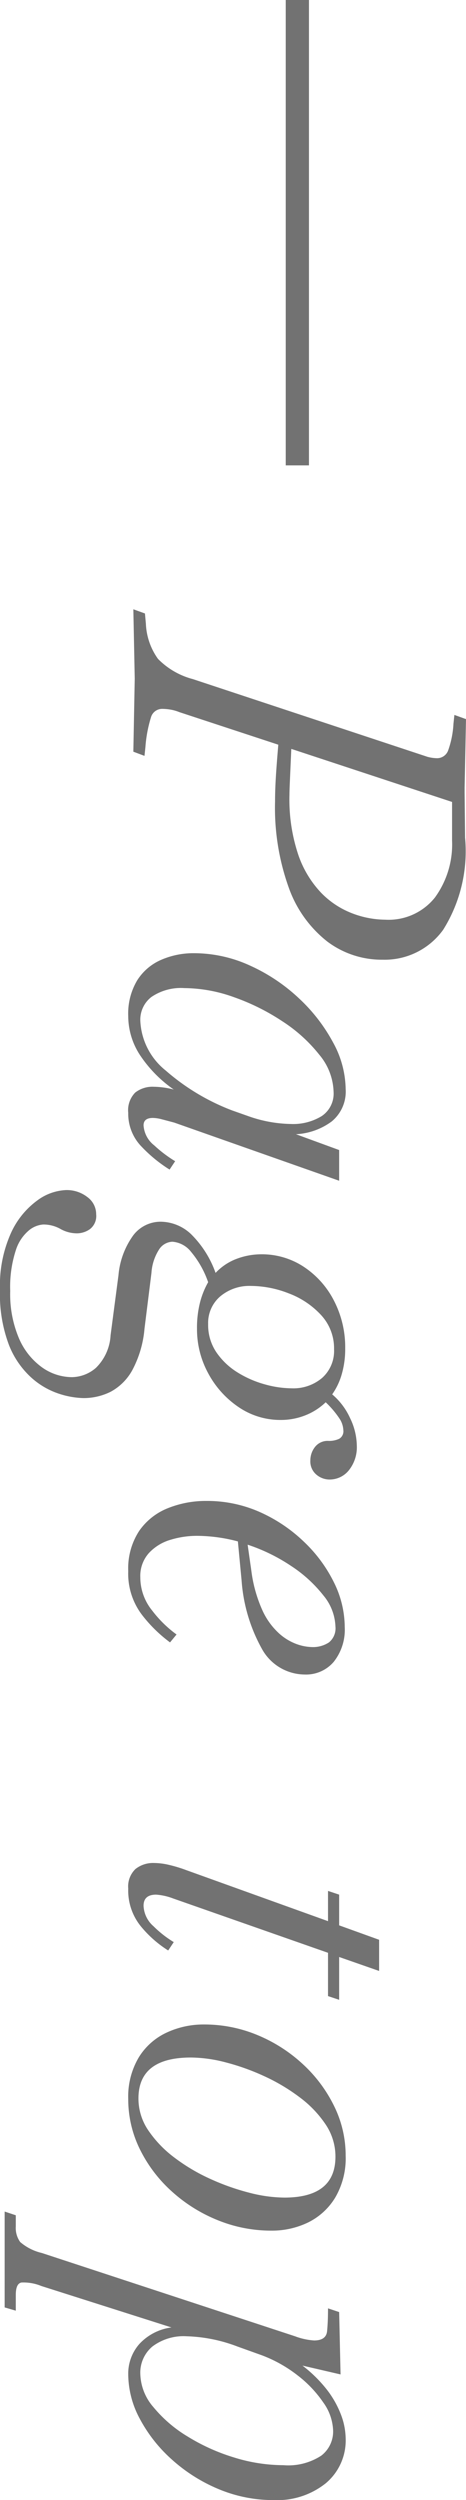 <svg xmlns="http://www.w3.org/2000/svg" width="20.06" height="107.445" viewBox="0 0 20.06 107.445">
  <g id="グループ_7057" data-name="グループ 7057" transform="translate(-1392.2 -13737.753)">
    <path id="パス_69678" data-name="パス 69678" d="M-.5.06l.18-.5L.12-.48A2.784,2.784,0,0,0,1.63-1,3.255,3.255,0,0,0,2.5-2.5L5.84-12.6A1.709,1.709,0,0,0,5.9-13a.507.507,0,0,0-.33-.49,4.032,4.032,0,0,0-1.15-.23l-.38-.04.18-.5,2.94.06h.22l1.94-.02a6.35,6.35,0,0,1,3.95.94,3.1,3.1,0,0,1,1.29,2.6,3.9,3.9,0,0,1-.78,2.39,5.113,5.113,0,0,1-2.29,1.65,10.145,10.145,0,0,1-3.73.6q-.44,0-.97-.03T5.32-6.18L3.92-1.92a1.812,1.812,0,0,0-.11.39,2.155,2.155,0,0,0-.03.33.5.5,0,0,0,.36.5,5.711,5.711,0,0,0,1.28.24l.38.04L5.62.06,2.48,0ZM7.78-13.66,5.5-6.74l1.36.06q.44.02.62.02a7.492,7.492,0,0,0,2.57-.38,4.467,4.467,0,0,0,1.64-.99,3.712,3.712,0,0,0,.88-1.34,4.056,4.056,0,0,0,.27-1.41,2.55,2.55,0,0,0-.95-2.14,3.871,3.871,0,0,0-2.45-.74ZM16.98.28a2.778,2.778,0,0,1-1.54-.39,2.3,2.3,0,0,1-.88-1.04,3.476,3.476,0,0,1-.28-1.39,5.8,5.8,0,0,1,.54-2.44,7.689,7.689,0,0,1,1.41-2.1,7.312,7.312,0,0,1,1.89-1.46,4.256,4.256,0,0,1,2-.54,1.658,1.658,0,0,1,1.39.6,2.827,2.827,0,0,1,.55,1.54l.68-1.86h1.32l-2.5,7.1q-.08.3-.14.53a1.59,1.59,0,0,0-.06.39q0,.4.32.4a1.187,1.187,0,0,0,.86-.46,5.5,5.5,0,0,0,.68-.9l.36.24A6.15,6.15,0,0,1,22.6-.3a2.022,2.022,0,0,1-1.46.58,1.08,1.08,0,0,1-.87-.3,1.21,1.21,0,0,1-.25-.8,3.587,3.587,0,0,1,.12-.86A5.526,5.526,0,0,1,18.68-.24,3.066,3.066,0,0,1,16.98.28Zm.2-.52a2.9,2.9,0,0,0,2.14-1.09A9.443,9.443,0,0,0,21.04-4.2l.24-.68a5.753,5.753,0,0,0,.34-1.84,2.357,2.357,0,0,0-.34-1.33,1.164,1.164,0,0,0-1.04-.51,2.593,2.593,0,0,0-1.59.61,6.567,6.567,0,0,0-1.44,1.59,9.41,9.41,0,0,0-1.04,2.09,6.419,6.419,0,0,0-.39,2.13,2.255,2.255,0,0,0,.38,1.42A1.234,1.234,0,0,0,17.18-.24ZM30.42-2.68a4.425,4.425,0,0,1-1.13-.13,3.541,3.541,0,0,1-.87-.35,4.113,4.113,0,0,0-1.31.74,1.124,1.124,0,0,0-.43.8.715.715,0,0,0,.3.55,2.108,2.108,0,0,0,1.04.35l2.4.3a4.6,4.6,0,0,1,1.79.53,2.317,2.317,0,0,1,.92.93,2.6,2.6,0,0,1,.27,1.18,3.656,3.656,0,0,1-.18,1.02,3.347,3.347,0,0,1-.68,1.19,3.737,3.737,0,0,1-1.41.98,6.146,6.146,0,0,1-2.39.39,5.479,5.479,0,0,1-2.43-.47,3.543,3.543,0,0,1-1.4-1.13,2.232,2.232,0,0,1-.45-1.24,1.439,1.439,0,0,1,.3-.92.91.91,0,0,1,.74-.38.712.712,0,0,1,.64.27.982.982,0,0,1,.18.55,1.454,1.454,0,0,1-.19.72,1.492,1.492,0,0,0-.19.74,1.089,1.089,0,0,0,.24.6,1.833,1.833,0,0,0,.87.58,5.081,5.081,0,0,0,1.75.24,4.846,4.846,0,0,0,2.04-.38,2.978,2.978,0,0,0,1.24-.99A2.237,2.237,0,0,0,32.5,2.7a1.607,1.607,0,0,0-.4-1.03,2.121,2.121,0,0,0-1.4-.63L28.12.7A3.421,3.421,0,0,1,26.4.06a1.476,1.476,0,0,1-.58-1.18,1.928,1.928,0,0,1,.53-1.3,4.4,4.4,0,0,1,1.67-1.06,2.393,2.393,0,0,1-.61-.92,3.013,3.013,0,0,1-.19-1.04,3.272,3.272,0,0,1,.54-1.84,3.834,3.834,0,0,1,1.46-1.3,4.343,4.343,0,0,1,2.04-.48,3.892,3.892,0,0,1,1.12.15,2.86,2.86,0,0,1,.86.41,2.908,2.908,0,0,1,1.02-.77,2.788,2.788,0,0,1,1.18-.29,1.581,1.581,0,0,1,1.06.34,1.06,1.06,0,0,1,.4.84.875.875,0,0,1-.21.56.738.738,0,0,1-.61.26.928.928,0,0,1-.58-.2.687.687,0,0,1-.26-.58,1.028,1.028,0,0,0-.09-.46.373.373,0,0,0-.37-.18.981.981,0,0,0-.49.16,4.047,4.047,0,0,0-.71.6,2.678,2.678,0,0,1,.57.9,2.85,2.85,0,0,1,.19,1.02,3.188,3.188,0,0,1-.56,1.84,4.064,4.064,0,0,1-1.45,1.3A3.962,3.962,0,0,1,30.42-2.68Zm-.2-.48a2.09,2.09,0,0,0,1.22-.36,3.032,3.032,0,0,0,.86-.91,4.454,4.454,0,0,0,.51-1.17,4.4,4.4,0,0,0,.17-1.16,1.907,1.907,0,0,0-.45-1.31,1.556,1.556,0,0,0-1.23-.51,2.1,2.1,0,0,0-1.47.56,3.623,3.623,0,0,0-.93,1.39A4.511,4.511,0,0,0,28.58-5a1.945,1.945,0,0,0,.45,1.32A1.5,1.5,0,0,0,30.22-3.16ZM40.84.28a2.947,2.947,0,0,1-1.73-.47,2.725,2.725,0,0,1-.98-1.24,4.376,4.376,0,0,1-.31-1.65,5.578,5.578,0,0,1,.48-2.31,6.619,6.619,0,0,1,1.28-1.9,6.155,6.155,0,0,1,1.75-1.29,4.346,4.346,0,0,1,1.91-.46,2.218,2.218,0,0,1,1.49.47,1.562,1.562,0,0,1,.55,1.25,2.119,2.119,0,0,1-1.11,1.85,7.054,7.054,0,0,1-2.93.87l-1.68.16a6.972,6.972,0,0,0-.24,1.76,3.9,3.9,0,0,0,.17,1.14,2.05,2.05,0,0,0,.57.93,1.471,1.471,0,0,0,1.04.37,2.264,2.264,0,0,0,1.43-.51A5.071,5.071,0,0,0,43.56-1.8l.34.28A6.076,6.076,0,0,1,42.7-.3,2.923,2.923,0,0,1,40.84.28Zm2.38-8.92a2.212,2.212,0,0,0-1.34.52,5.785,5.785,0,0,0-1.26,1.38,7.7,7.7,0,0,0-.92,1.88l1.12-.16a5.931,5.931,0,0,0,1.71-.48,3.043,3.043,0,0,0,.99-.72,2.327,2.327,0,0,0,.46-.77,2.1,2.1,0,0,0,.12-.63,1.247,1.247,0,0,0-.2-.74A.778.778,0,0,0,43.22-8.64ZM54.48.28a1.038,1.038,0,0,1-.84-.31,1.218,1.218,0,0,1-.26-.81,2.856,2.856,0,0,1,.08-.63,5.958,5.958,0,0,1,.22-.73l2.2-6.12h-1.3l.16-.48h1.32l.62-1.72h1.34l-.6,1.72h1.84l-.16.48H57.24L54.9-1.64a2.539,2.539,0,0,0-.16.72q0,.54.48.54a1.231,1.231,0,0,0,.88-.43,4.62,4.62,0,0,0,.68-.87l.36.24A4.9,4.9,0,0,1,56.11-.27,2.436,2.436,0,0,1,54.48.28Zm9.04,0a3.3,3.3,0,0,1-1.78-.45,2.776,2.776,0,0,1-1.07-1.2,3.76,3.76,0,0,1-.35-1.61,5.943,5.943,0,0,1,.45-2.29,6.558,6.558,0,0,1,1.24-1.95,6.069,6.069,0,0,1,1.81-1.36,4.8,4.8,0,0,1,2.14-.5,3.338,3.338,0,0,1,1.8.45,2.817,2.817,0,0,1,1.07,1.17,3.565,3.565,0,0,1,.35,1.58,6.092,6.092,0,0,1-.45,2.31,6.619,6.619,0,0,1-1.24,1.98A5.993,5.993,0,0,1,65.68-.22,4.844,4.844,0,0,1,63.52.28ZM63.5-.16a2.427,2.427,0,0,0,1.38-.43,4.917,4.917,0,0,0,1.17-1.13,8.008,8.008,0,0,0,.91-1.54,10.009,10.009,0,0,0,.59-1.67,6.206,6.206,0,0,0,.21-1.51q0-2.2-1.76-2.2a2.468,2.468,0,0,0-1.38.42A4.742,4.742,0,0,0,63.45-7.1a8.134,8.134,0,0,0-.91,1.53,9.814,9.814,0,0,0-.59,1.65,6.088,6.088,0,0,0-.21,1.5Q61.74-.16,63.5-.16ZM68.36,5.6l.16-.48H69a1.029,1.029,0,0,0,.67-.19A2.175,2.175,0,0,0,70.14,4L73.72-6.9a2.862,2.862,0,0,0,.18-.82q0-.52-.4-.56t-.98-.04l.16-.48,2.68-.06-.38,1.64A5.825,5.825,0,0,1,76-8.26a4.173,4.173,0,0,1,1.12-.63,2.982,2.982,0,0,1,.98-.19,2.4,2.4,0,0,1,1.94.86A3.341,3.341,0,0,1,80.76-6a6.1,6.1,0,0,1-.48,2.41,7.047,7.047,0,0,1-1.27,2A6.338,6.338,0,0,1,77.27-.22a4.066,4.066,0,0,1-1.91.5A1.926,1.926,0,0,1,74.05-.2a2.294,2.294,0,0,1-.71-1.38l-1.78,5.6a2.01,2.01,0,0,0-.15.86q.05.24.53.24h.68l-.14.48ZM75.34-.24A2.263,2.263,0,0,0,76.76-.8a5.738,5.738,0,0,0,1.27-1.48,8.488,8.488,0,0,0,.9-2,7.231,7.231,0,0,0,.33-2.12,2.6,2.6,0,0,0-.41-1.63,1.308,1.308,0,0,0-1.07-.51,2.193,2.193,0,0,0-1.21.42A5.069,5.069,0,0,0,75.4-7.01a5.839,5.839,0,0,0-.86,1.53l-.38,1.06a6.647,6.647,0,0,0-.44,2.18,2.228,2.228,0,0,0,.44,1.48A1.467,1.467,0,0,0,75.34-.24Z" transform="translate(1398 13764.438) rotate(90)" fill="#727272"/>
    <path id="パス_69670" data-name="パス 69670" d="M6029,13705.753v-20" transform="translate(-4624 52)" fill="none" stroke="#727272" stroke-width="1"/>
  </g>
</svg>

